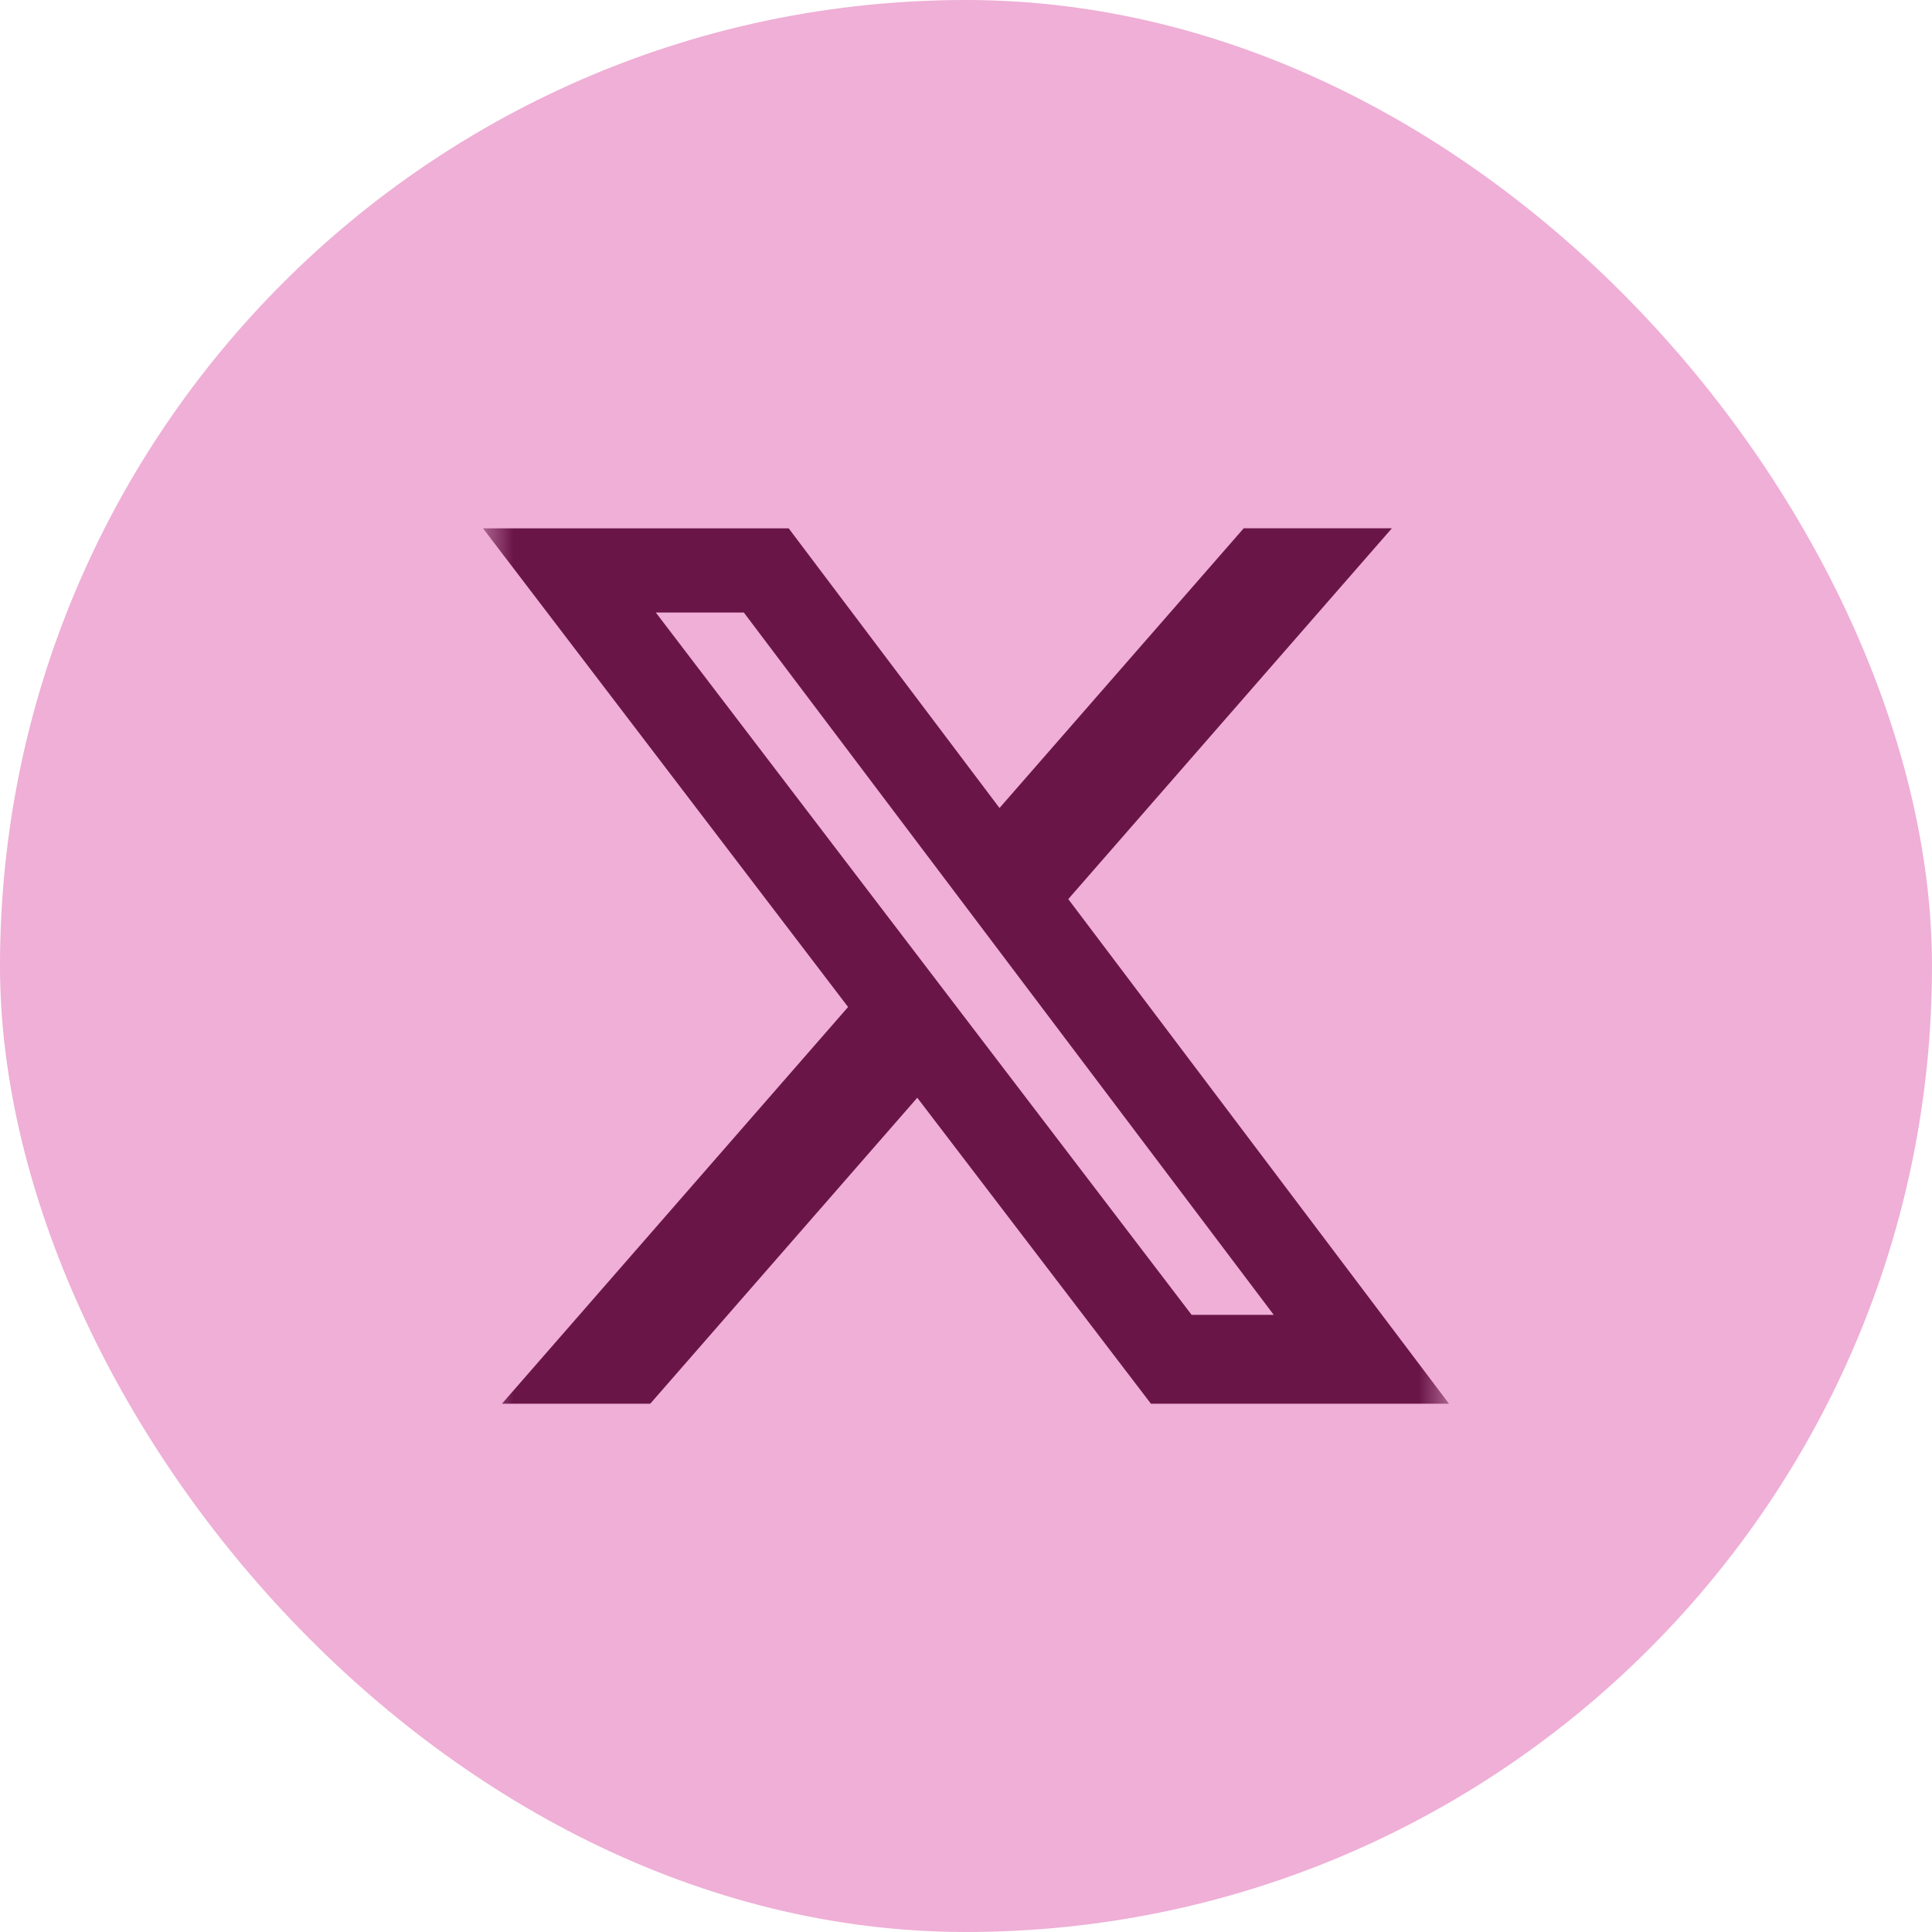 <svg width="32" height="32" viewBox="0 0 32 32" fill="none" xmlns="http://www.w3.org/2000/svg">
<rect width="32" height="32" rx="16" fill="#EFAFD6"/>
<mask id="mask0_1490_342" style="mask-type:luminance" maskUnits="userSpaceOnUse" x="8" y="8" width="16" height="16">
<path d="M8 8H24V24H8V8Z" fill="white"/>
</mask>
<g mask="url(#mask0_1490_342)">
<path d="M20.6 8.75H23.054L17.694 14.892L24 23.25H19.063L15.193 18.182L10.77 23.25H8.314L14.047 16.679L8 8.751H13.063L16.555 13.383L20.6 8.75ZM19.737 21.778H21.097L12.32 10.145H10.862L19.737 21.778Z" fill="#6A1548"/>
</g>
</svg>
